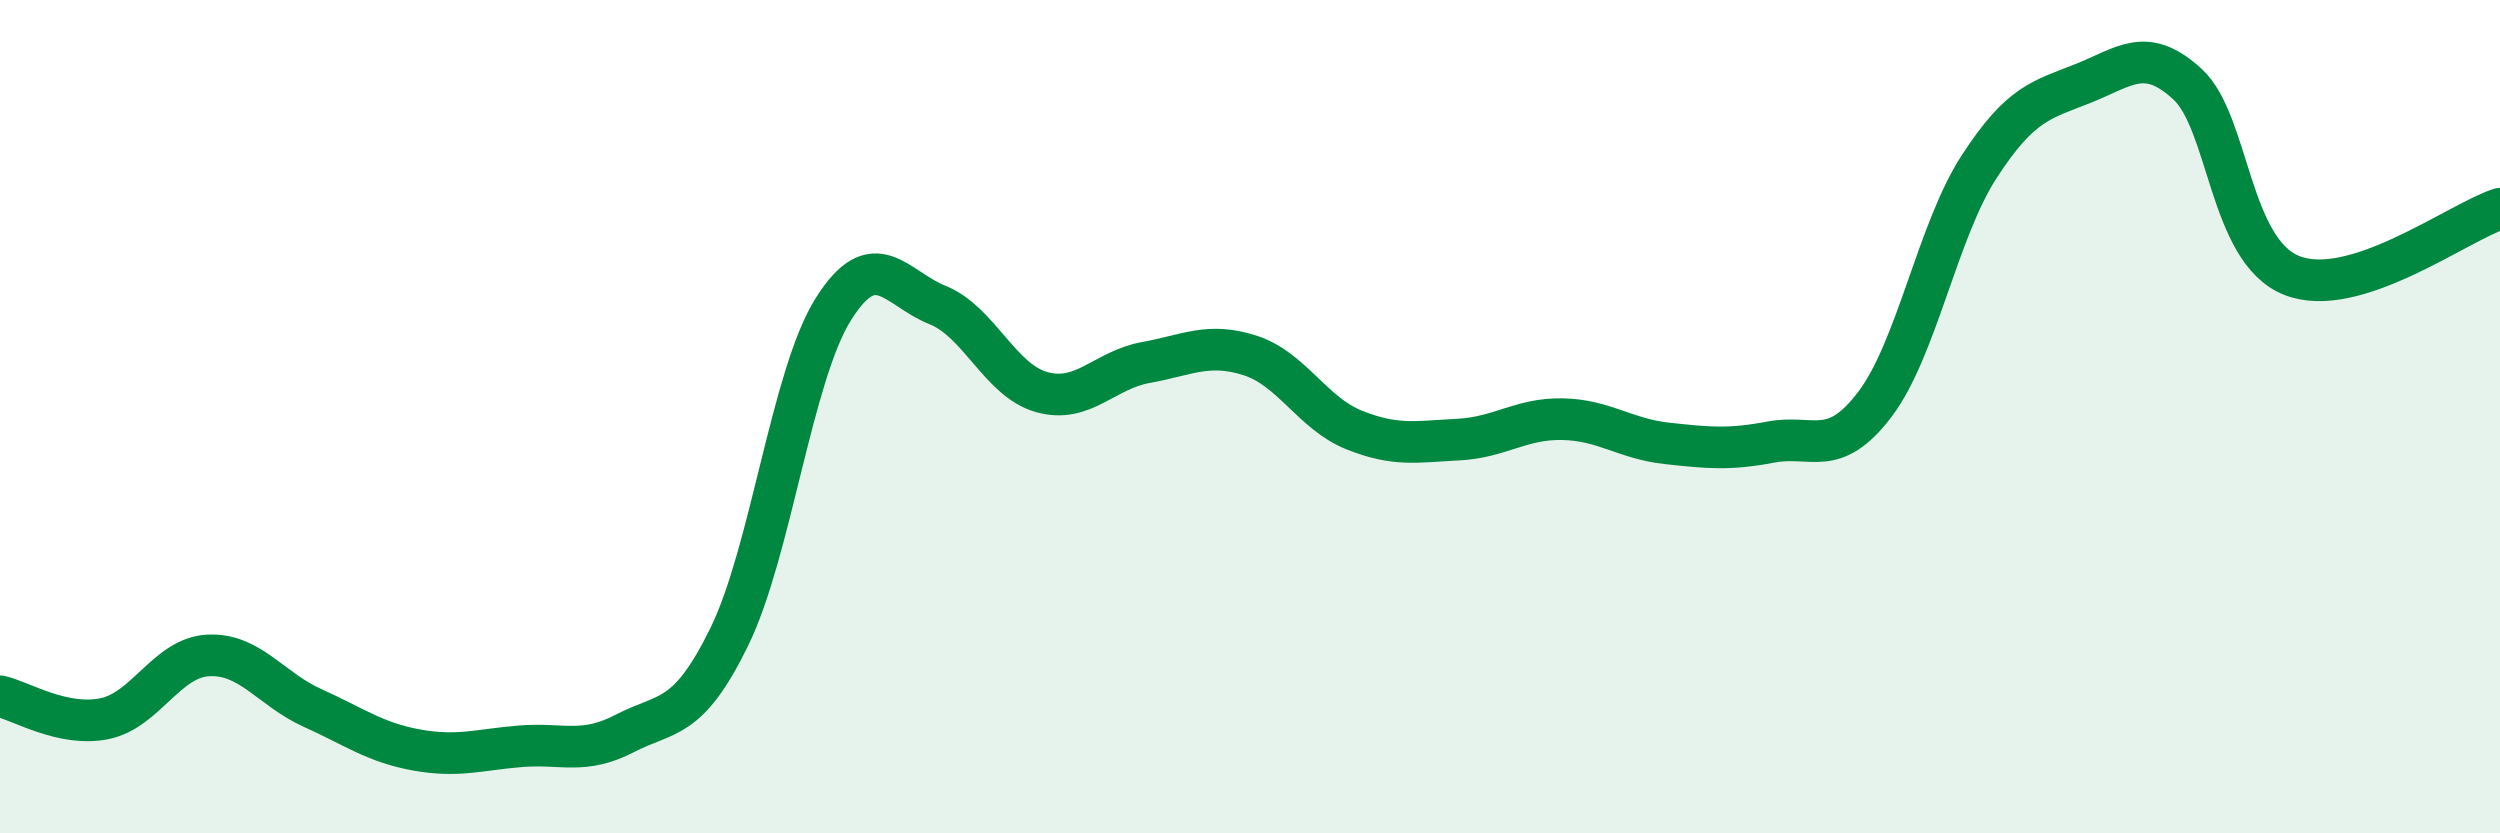 
    <svg width="60" height="20" viewBox="0 0 60 20" xmlns="http://www.w3.org/2000/svg">
      <path
        d="M 0,16.71 C 0.5,16.82 1.5,17.45 2.5,17.25 C 3.5,17.05 4,15.78 5,15.73 C 6,15.68 6.5,16.54 7.5,16.99 C 8.5,17.44 9,17.82 10,18 C 11,18.18 11.5,17.99 12.5,17.91 C 13.5,17.83 14,18.12 15,17.6 C 16,17.08 16.5,17.33 17.5,15.29 C 18.5,13.25 19,9.01 20,7.42 C 21,5.83 21.5,6.92 22.5,7.32 C 23.5,7.72 24,9.13 25,9.41 C 26,9.69 26.5,8.88 27.5,8.7 C 28.5,8.52 29,8.21 30,8.53 C 31,8.85 31.5,9.92 32.5,10.32 C 33.5,10.72 34,10.6 35,10.55 C 36,10.5 36.5,10.04 37.5,10.06 C 38.5,10.08 39,10.53 40,10.64 C 41,10.75 41.5,10.8 42.5,10.61 C 43.5,10.42 44,11.02 45,9.7 C 46,8.38 46.5,5.54 47.5,4 C 48.5,2.46 49,2.4 50,2 C 51,1.6 51.5,1.1 52.5,2.02 C 53.5,2.94 53.5,6.01 55,6.61 C 56.5,7.21 59,5.33 60,5.01L60 20L0 20Z"
        fill="#008740"
        opacity="0.1"
        stroke-linecap="round"
        stroke-linejoin="round"
      />
      <path
        d="M 0,16.71 C 0.5,16.82 1.5,17.45 2.5,17.25 C 3.5,17.05 4,15.78 5,15.73 C 6,15.68 6.5,16.54 7.5,16.99 C 8.5,17.44 9,17.82 10,18 C 11,18.18 11.5,17.99 12.5,17.91 C 13.5,17.83 14,18.12 15,17.6 C 16,17.08 16.5,17.33 17.5,15.29 C 18.5,13.25 19,9.01 20,7.42 C 21,5.83 21.5,6.92 22.5,7.32 C 23.5,7.72 24,9.13 25,9.41 C 26,9.69 26.5,8.88 27.5,8.7 C 28.5,8.52 29,8.21 30,8.53 C 31,8.85 31.5,9.92 32.5,10.32 C 33.5,10.72 34,10.6 35,10.55 C 36,10.5 36.5,10.04 37.5,10.06 C 38.5,10.08 39,10.53 40,10.64 C 41,10.75 41.5,10.8 42.5,10.61 C 43.5,10.42 44,11.02 45,9.7 C 46,8.38 46.5,5.54 47.5,4 C 48.5,2.46 49,2.4 50,2 C 51,1.6 51.5,1.1 52.5,2.02 C 53.5,2.94 53.5,6.01 55,6.61 C 56.5,7.21 59,5.33 60,5.01"
        stroke="#008740"
        stroke-width="1"
        fill="none"
        stroke-linecap="round"
        stroke-linejoin="round"
      />
    </svg>
  